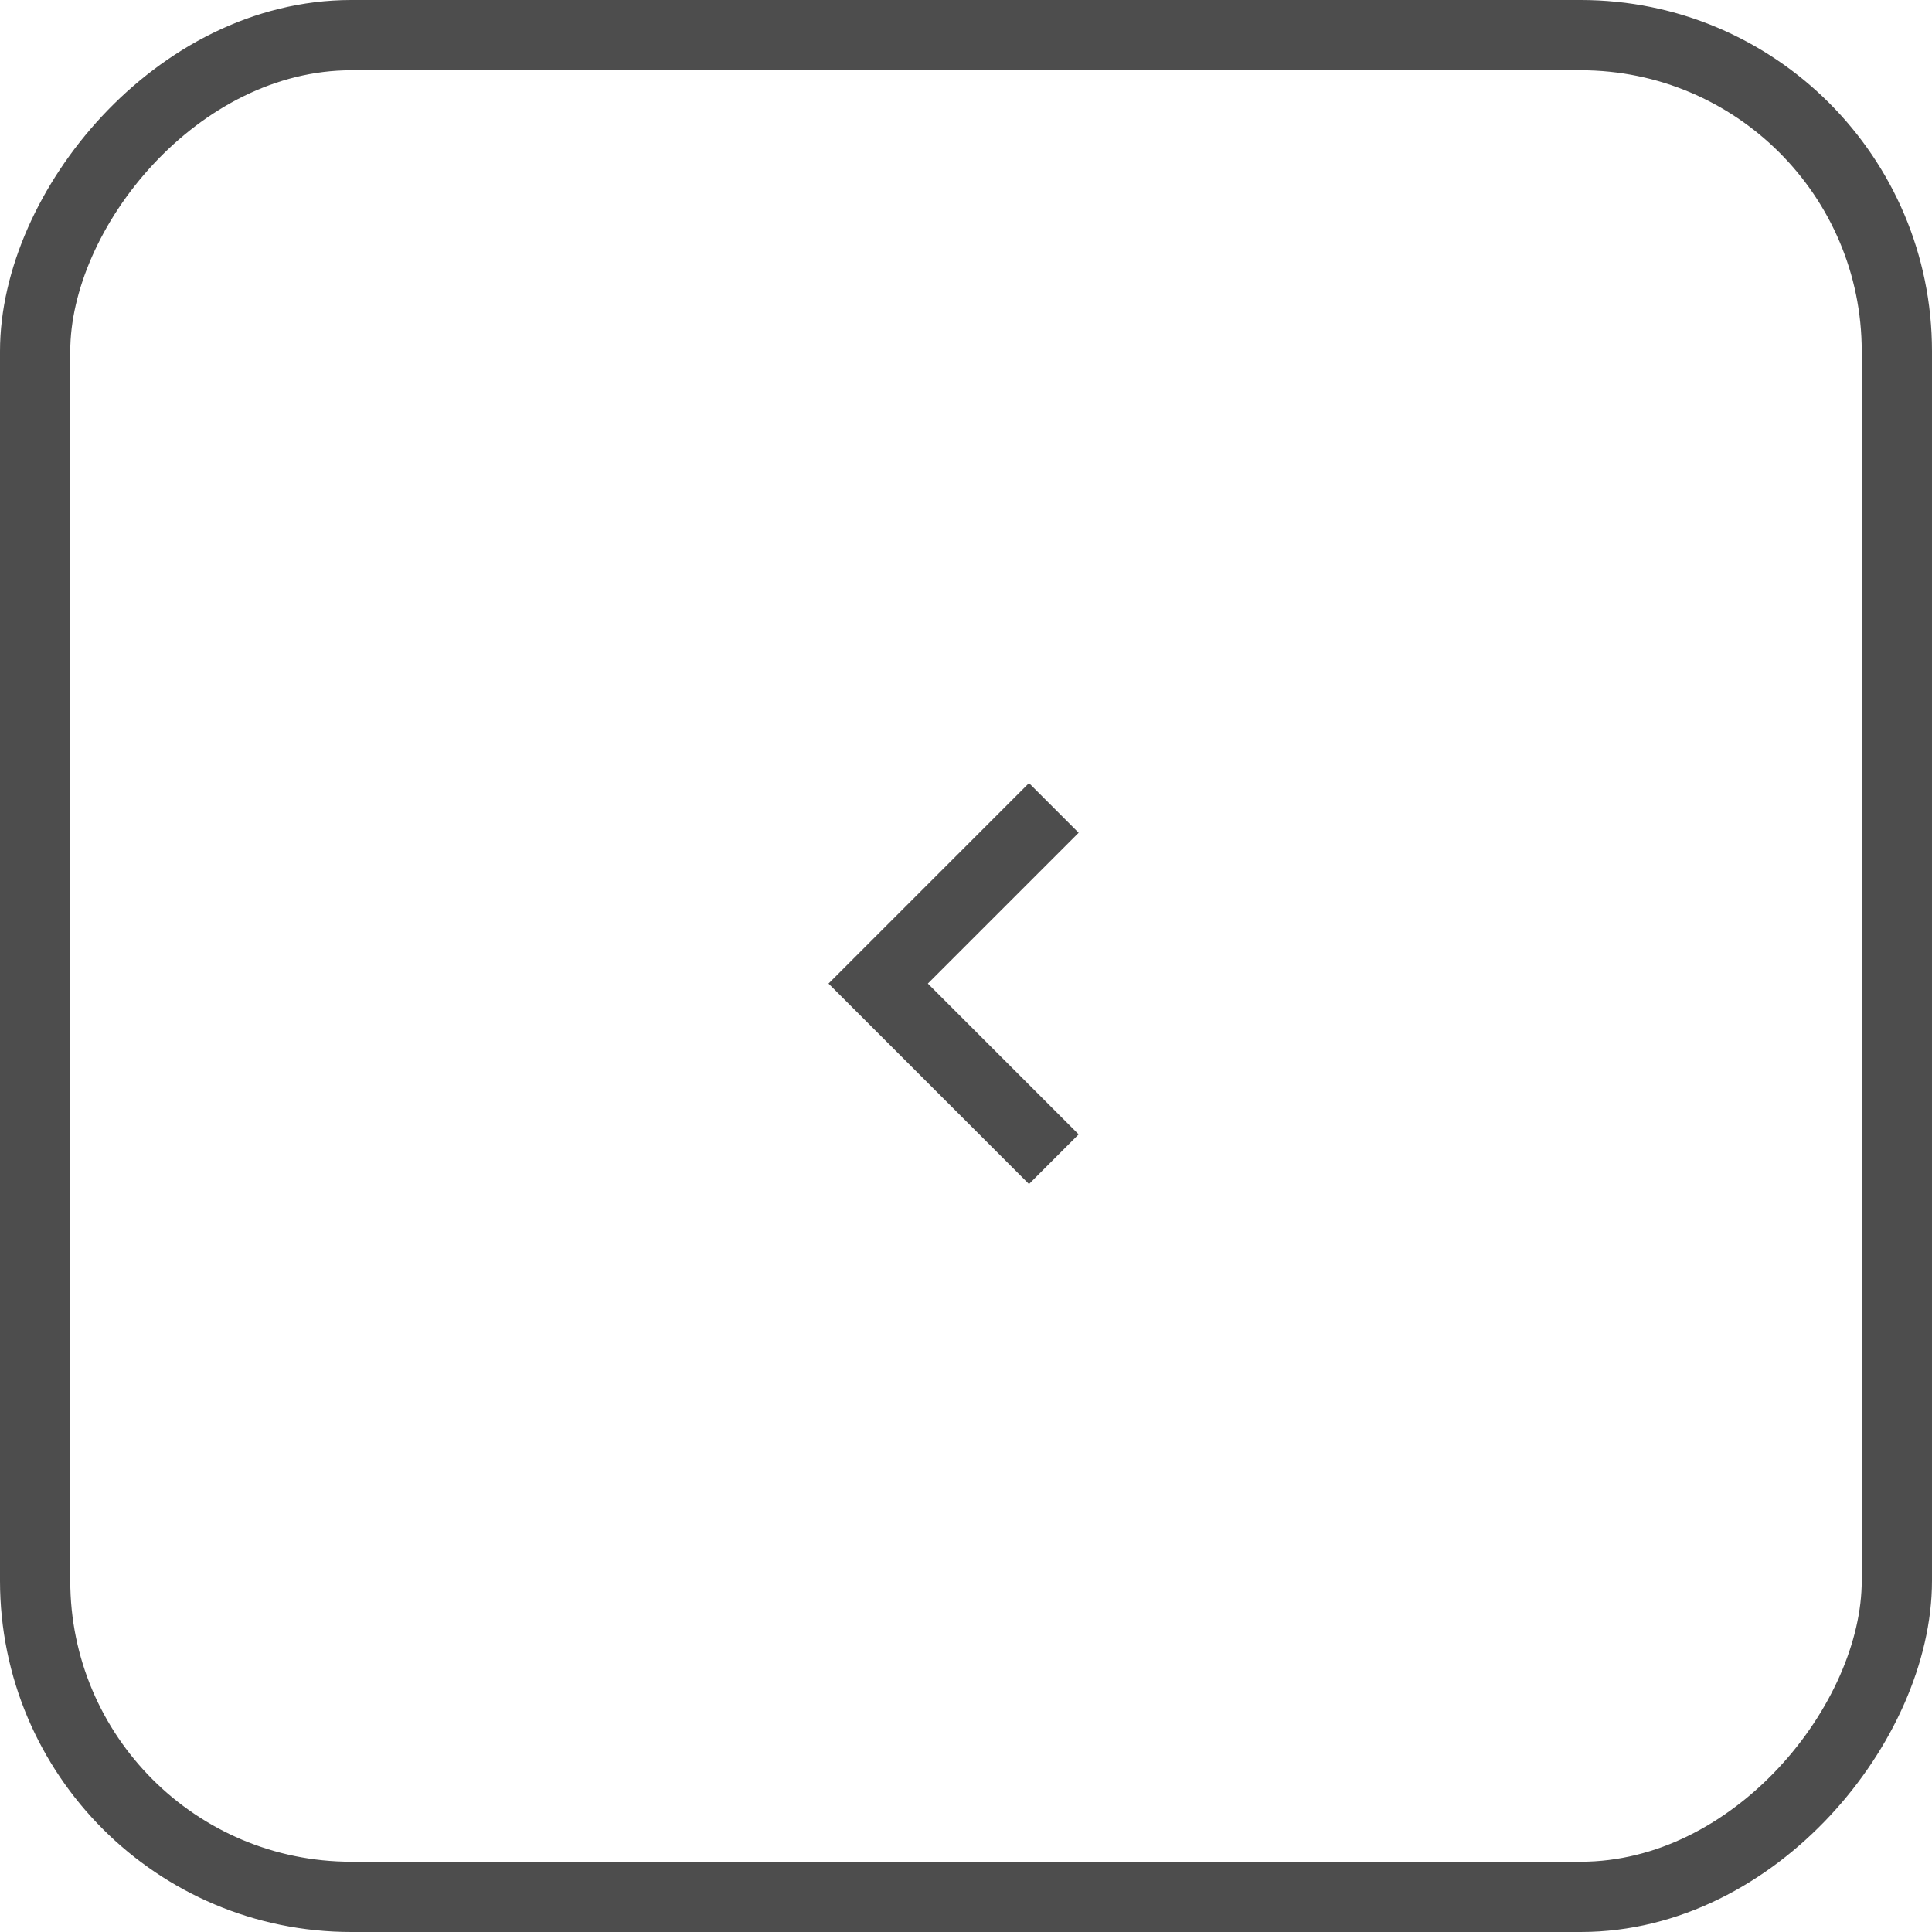<?xml version="1.0" encoding="UTF-8"?> <svg xmlns="http://www.w3.org/2000/svg" width="55" height="55" viewBox="0 0 55 55" fill="none"><rect x="-1" y="1" width="53" height="53" rx="9" transform="matrix(-1 0 0 1 53 0)" stroke="#4D4D4D" stroke-width="2"></rect><path d="M30 23L25 28L30 33" stroke="#4D4D4D" stroke-width="2"></path></svg> 